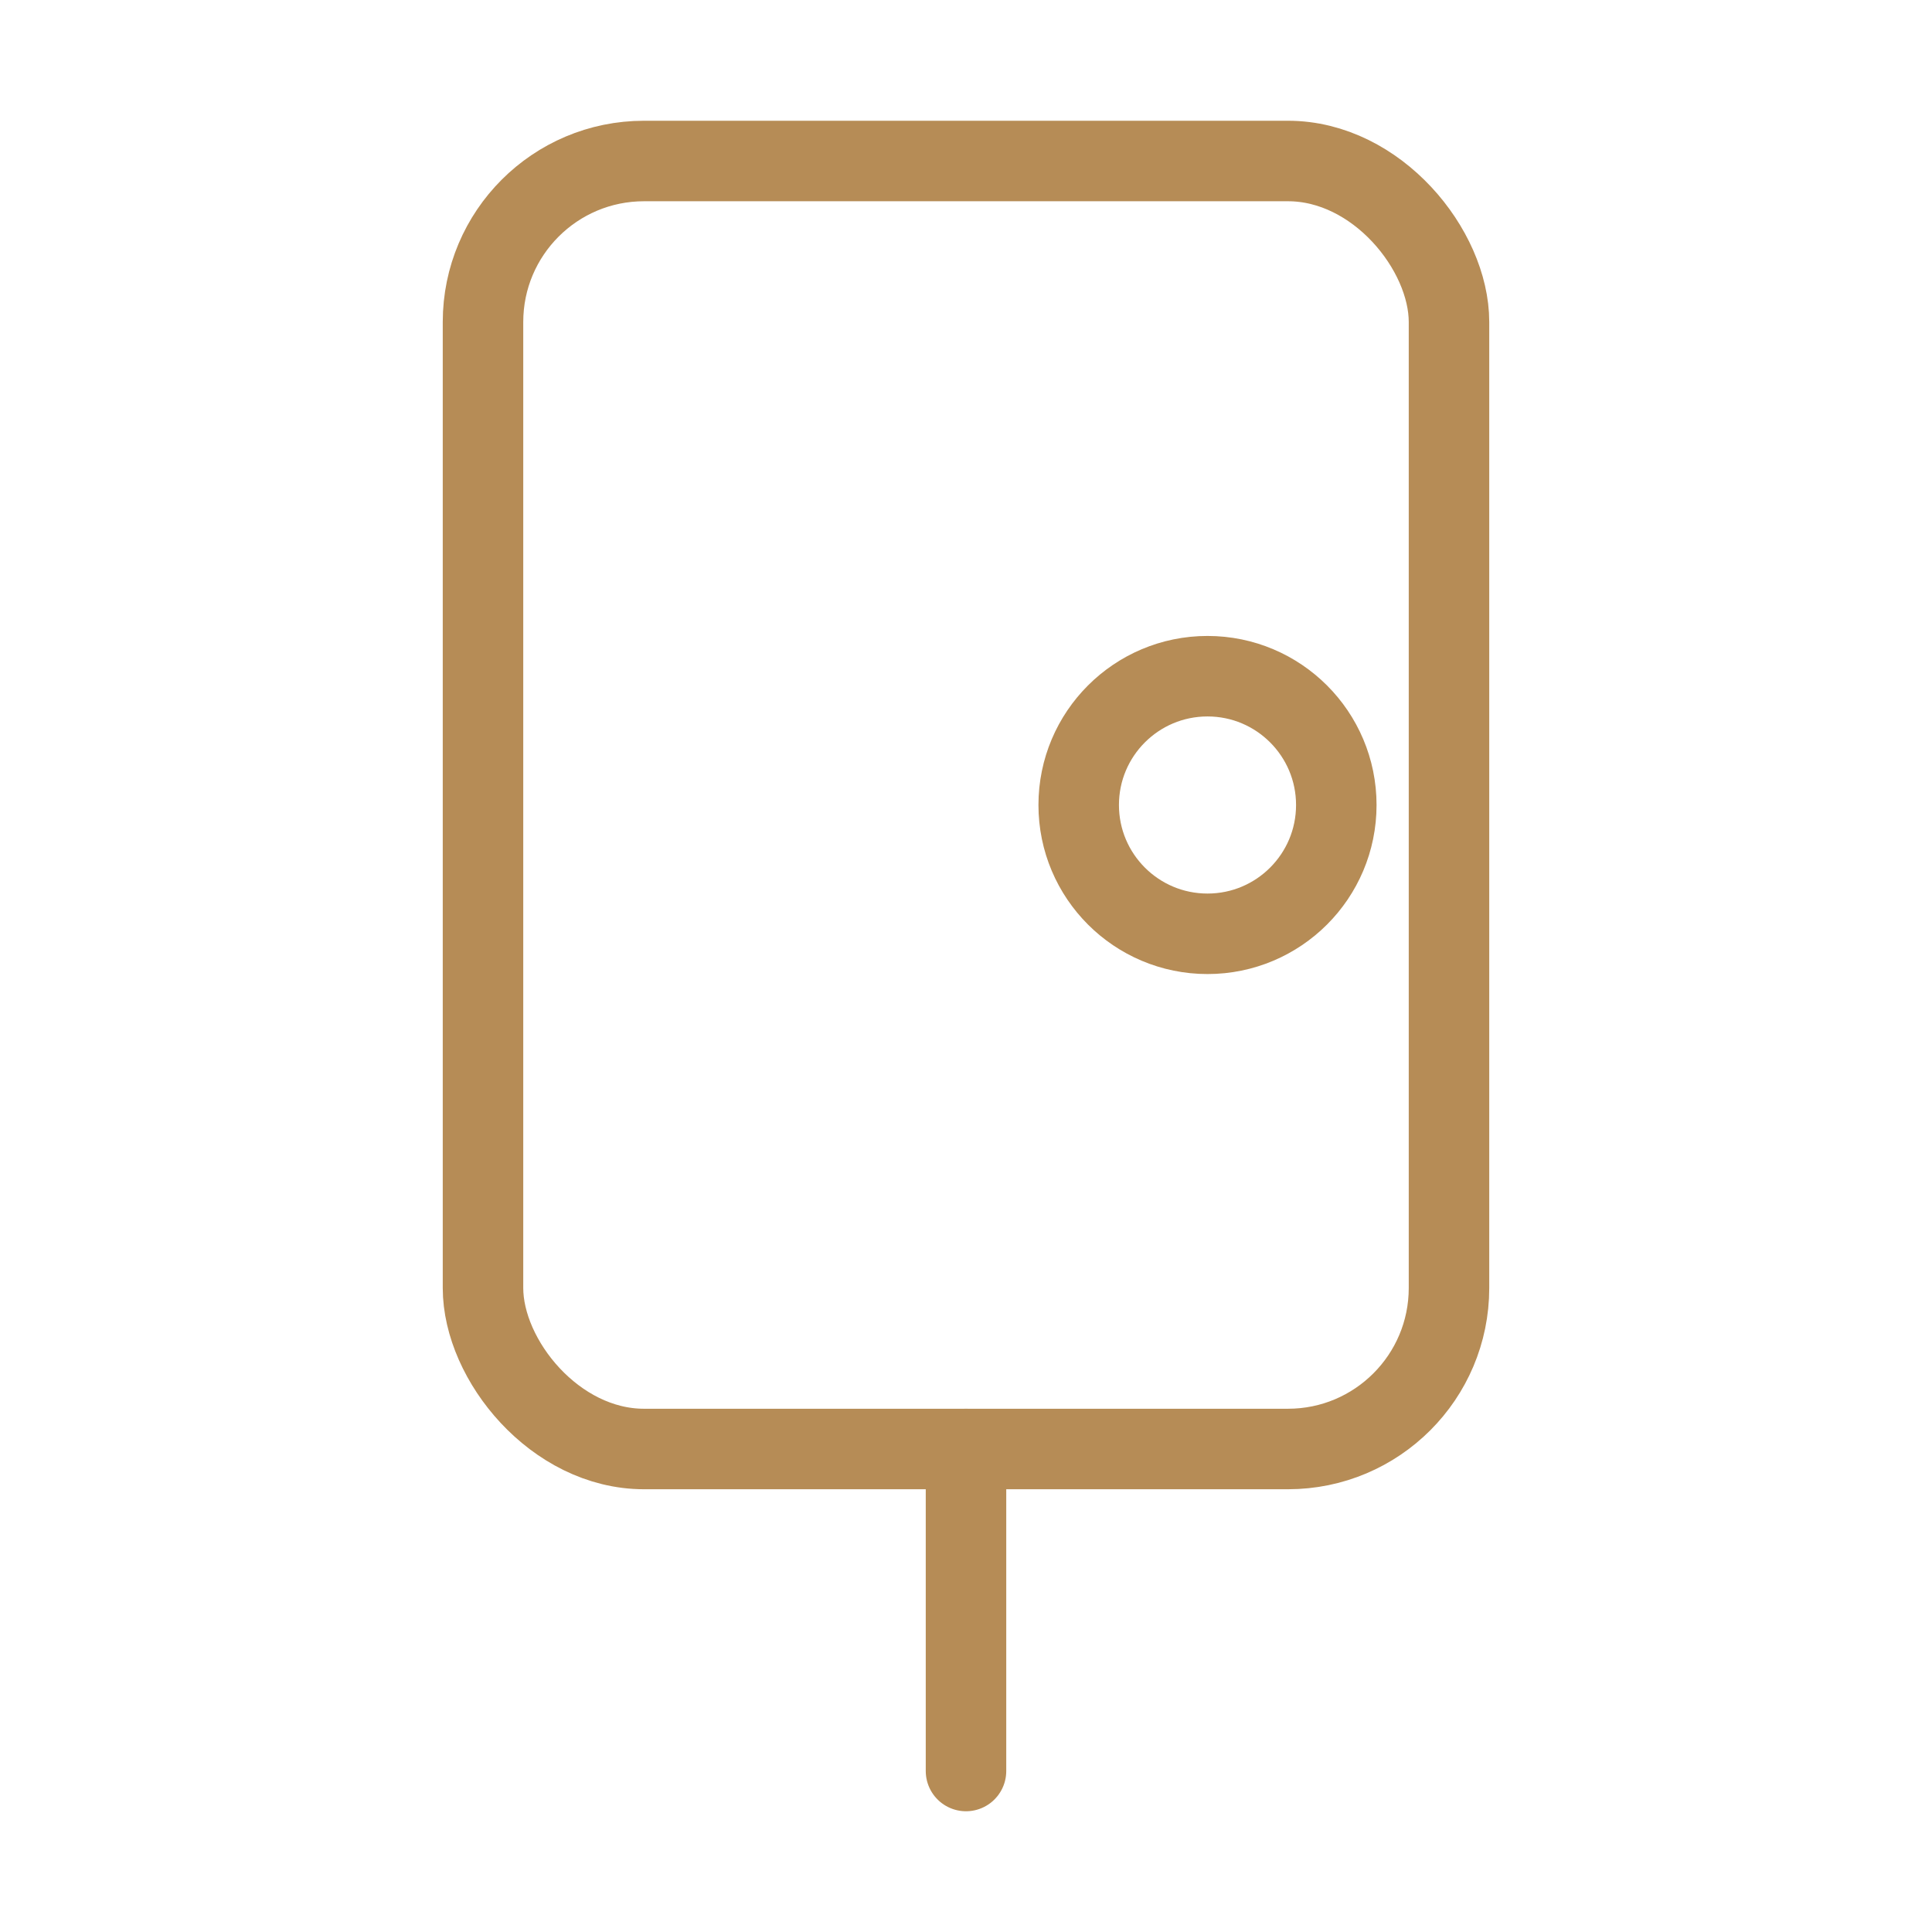 <?xml version="1.0" encoding="UTF-8"?>
<svg xmlns="http://www.w3.org/2000/svg" width="48" height="48" viewBox="0 0 100 120" fill="none">
  <rect x="20" y="10" width="60" height="80" rx="10" stroke="#B68C56" stroke-width="5"></rect>
  <circle cx="65" cy="50" r="8" stroke="#B68C56" stroke-width="5"></circle>
  <line x1="50" y1="90" x2="50" y2="110" stroke="#B68C56" stroke-width="5" stroke-linecap="round"></line>
</svg>
